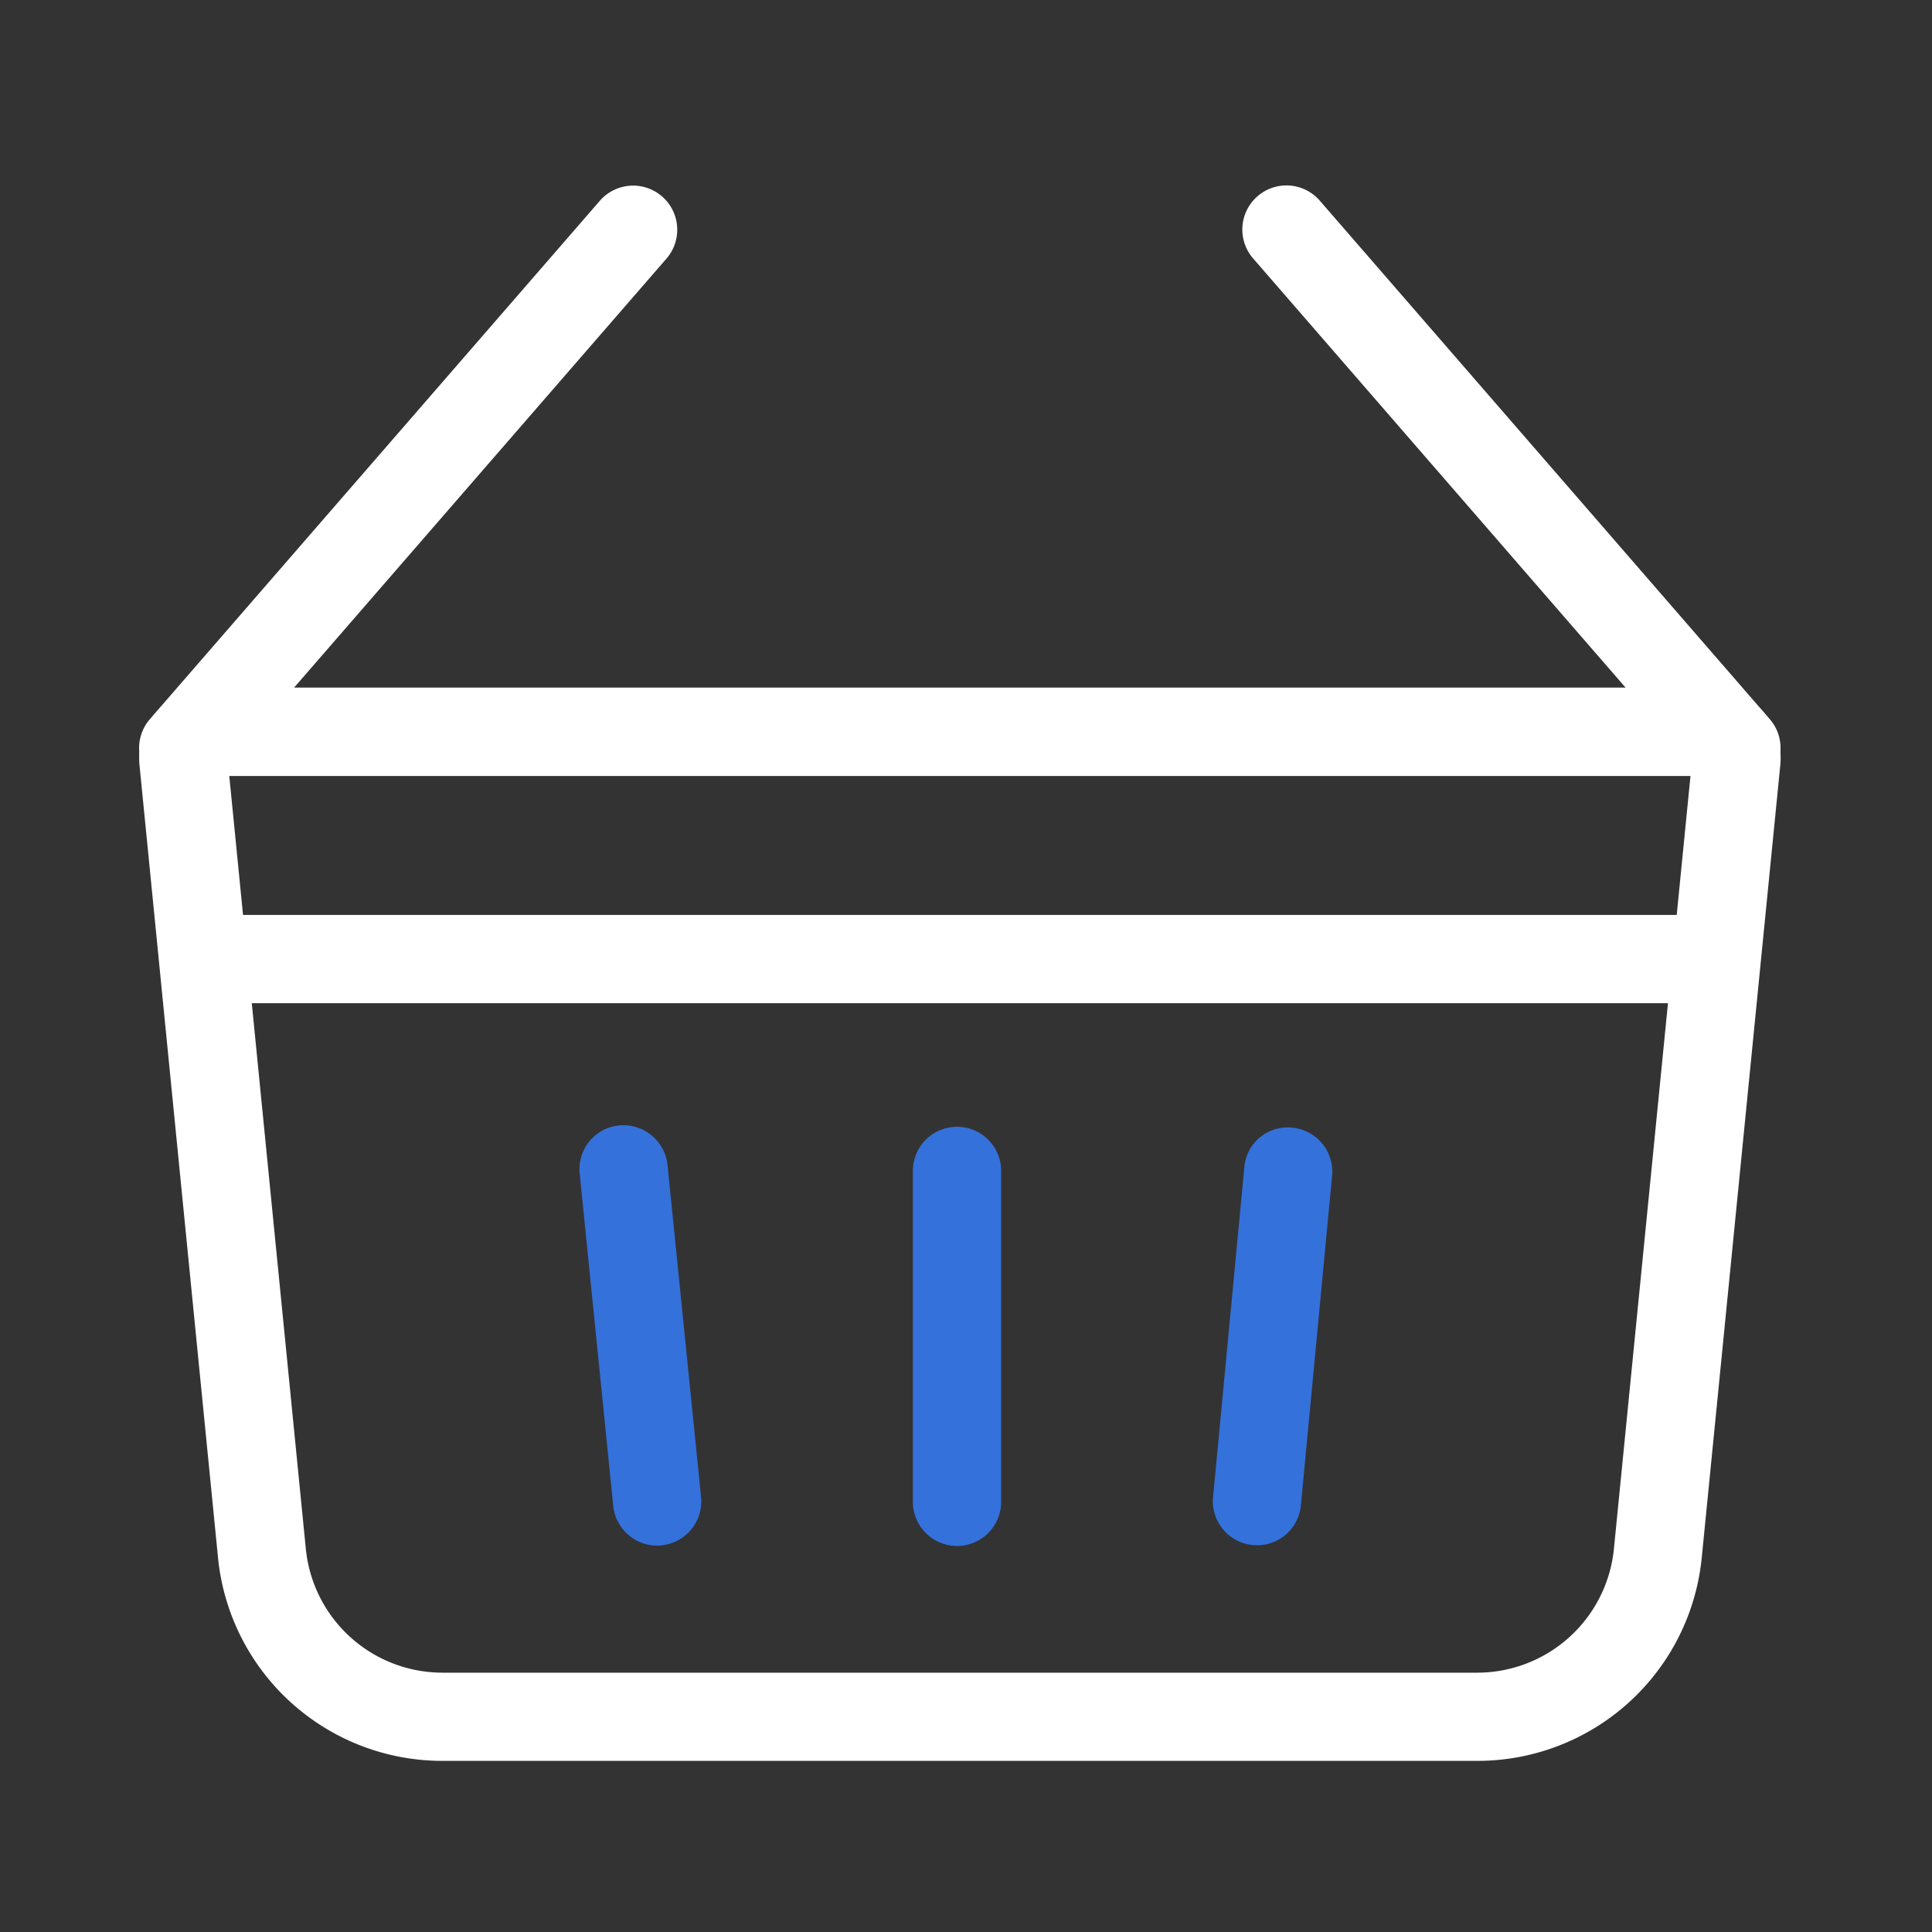 <svg xmlns="http://www.w3.org/2000/svg" xmlns:xlink="http://www.w3.org/1999/xlink" width="125" height="125" viewBox="0 0 125 125">
  <rect x="0" y="0" width="125" height="125" fill="#333333" stroke="none"/>
  <defs>
    <clipPath id="clip-path">
      <rect id="Rectangle_356" data-name="Rectangle 356" width="125" height="125" transform="translate(4890 2294)" fill="#462727"/>
    </clipPath>
  </defs>
  <g id="Mask_Group_12" data-name="Mask Group 12" transform="translate(-4890 -2294)" clip-path="url(#clip-path)">
    <g id="Group_5080" data-name="Group 5080" transform="translate(2399.254 1566.781)">
      <path id="Path_2035" data-name="Path 2035" d="M111.478,57.844a2.852,2.852,0,0,1-2.159-4.723l29.113-33.539a2.854,2.854,0,0,1,4.312,3.74L113.631,56.861A2.845,2.845,0,0,1,111.478,57.844Z" transform="translate(2391.127 720.624)" fill="#fff"/>
      <path id="Path_2036" data-name="Path 2036" d="M153.085,57.844a2.848,2.848,0,0,1-2.159-.982L121.819,23.323a2.854,2.854,0,1,1,4.312-3.74l29.107,33.539a2.852,2.852,0,0,1-2.153,4.723Z" transform="translate(2450.01 720.624)" fill="#fff"/>
      <path id="Path_2038" data-name="Path 2038" d="M118.632,56.439a2.862,2.862,0,0,1-2.838-2.57l-2.17-21.495a2.845,2.845,0,0,1,2.553-3.124,2.88,2.88,0,0,1,3.129,2.553l2.17,21.489a2.854,2.854,0,0,1-2.553,3.129A2.488,2.488,0,0,1,118.632,56.439Z" transform="translate(2414.628 770.781)" fill="#3471db"/>
      <path id="Path_2039" data-name="Path 2039" d="M120.241,56.38a2.856,2.856,0,0,1-2.855-2.855V32.115a2.855,2.855,0,0,1,5.711,0V53.525A2.853,2.853,0,0,1,120.241,56.38Z" transform="translate(2432.423 770.862)" fill="#3471db"/>
      <path id="Path_2040" data-name="Path 2040" d="M123.642,56.306a2.248,2.248,0,0,1-.274-.011,2.852,2.852,0,0,1-2.57-3.112l2.022-21.324a2.807,2.807,0,0,1,3.112-2.57A2.856,2.856,0,0,1,128.5,32.4L126.48,53.725A2.847,2.847,0,0,1,123.642,56.306Z" transform="translate(2448.433 770.89)" fill="#3471db"/>
      <path id="Path_2041" data-name="Path 2041" d="M195.159,93.721H128.275a14.582,14.582,0,0,1-14.557-13.186L108.642,29.3a4.568,4.568,0,0,1,4.551-5.02h97.053A4.568,4.568,0,0,1,214.8,29.3l-5.077,51.23A14.584,14.584,0,0,1,195.159,93.721ZM114.45,30l4.951,49.98a8.891,8.891,0,0,0,8.874,8.035h66.883a8.892,8.892,0,0,0,8.88-8.035L208.99,30Z" transform="translate(2391.13 747.426)" fill="#fff"/>
      <path id="Path_2042" data-name="Path 2042" d="M207.879,32.571H111.934a2.855,2.855,0,0,1,0-5.711h95.945a2.855,2.855,0,0,1,0,5.711Z" transform="translate(2393.291 759.556)" fill="#fff"/>
    </g>
  </g>
</svg>
